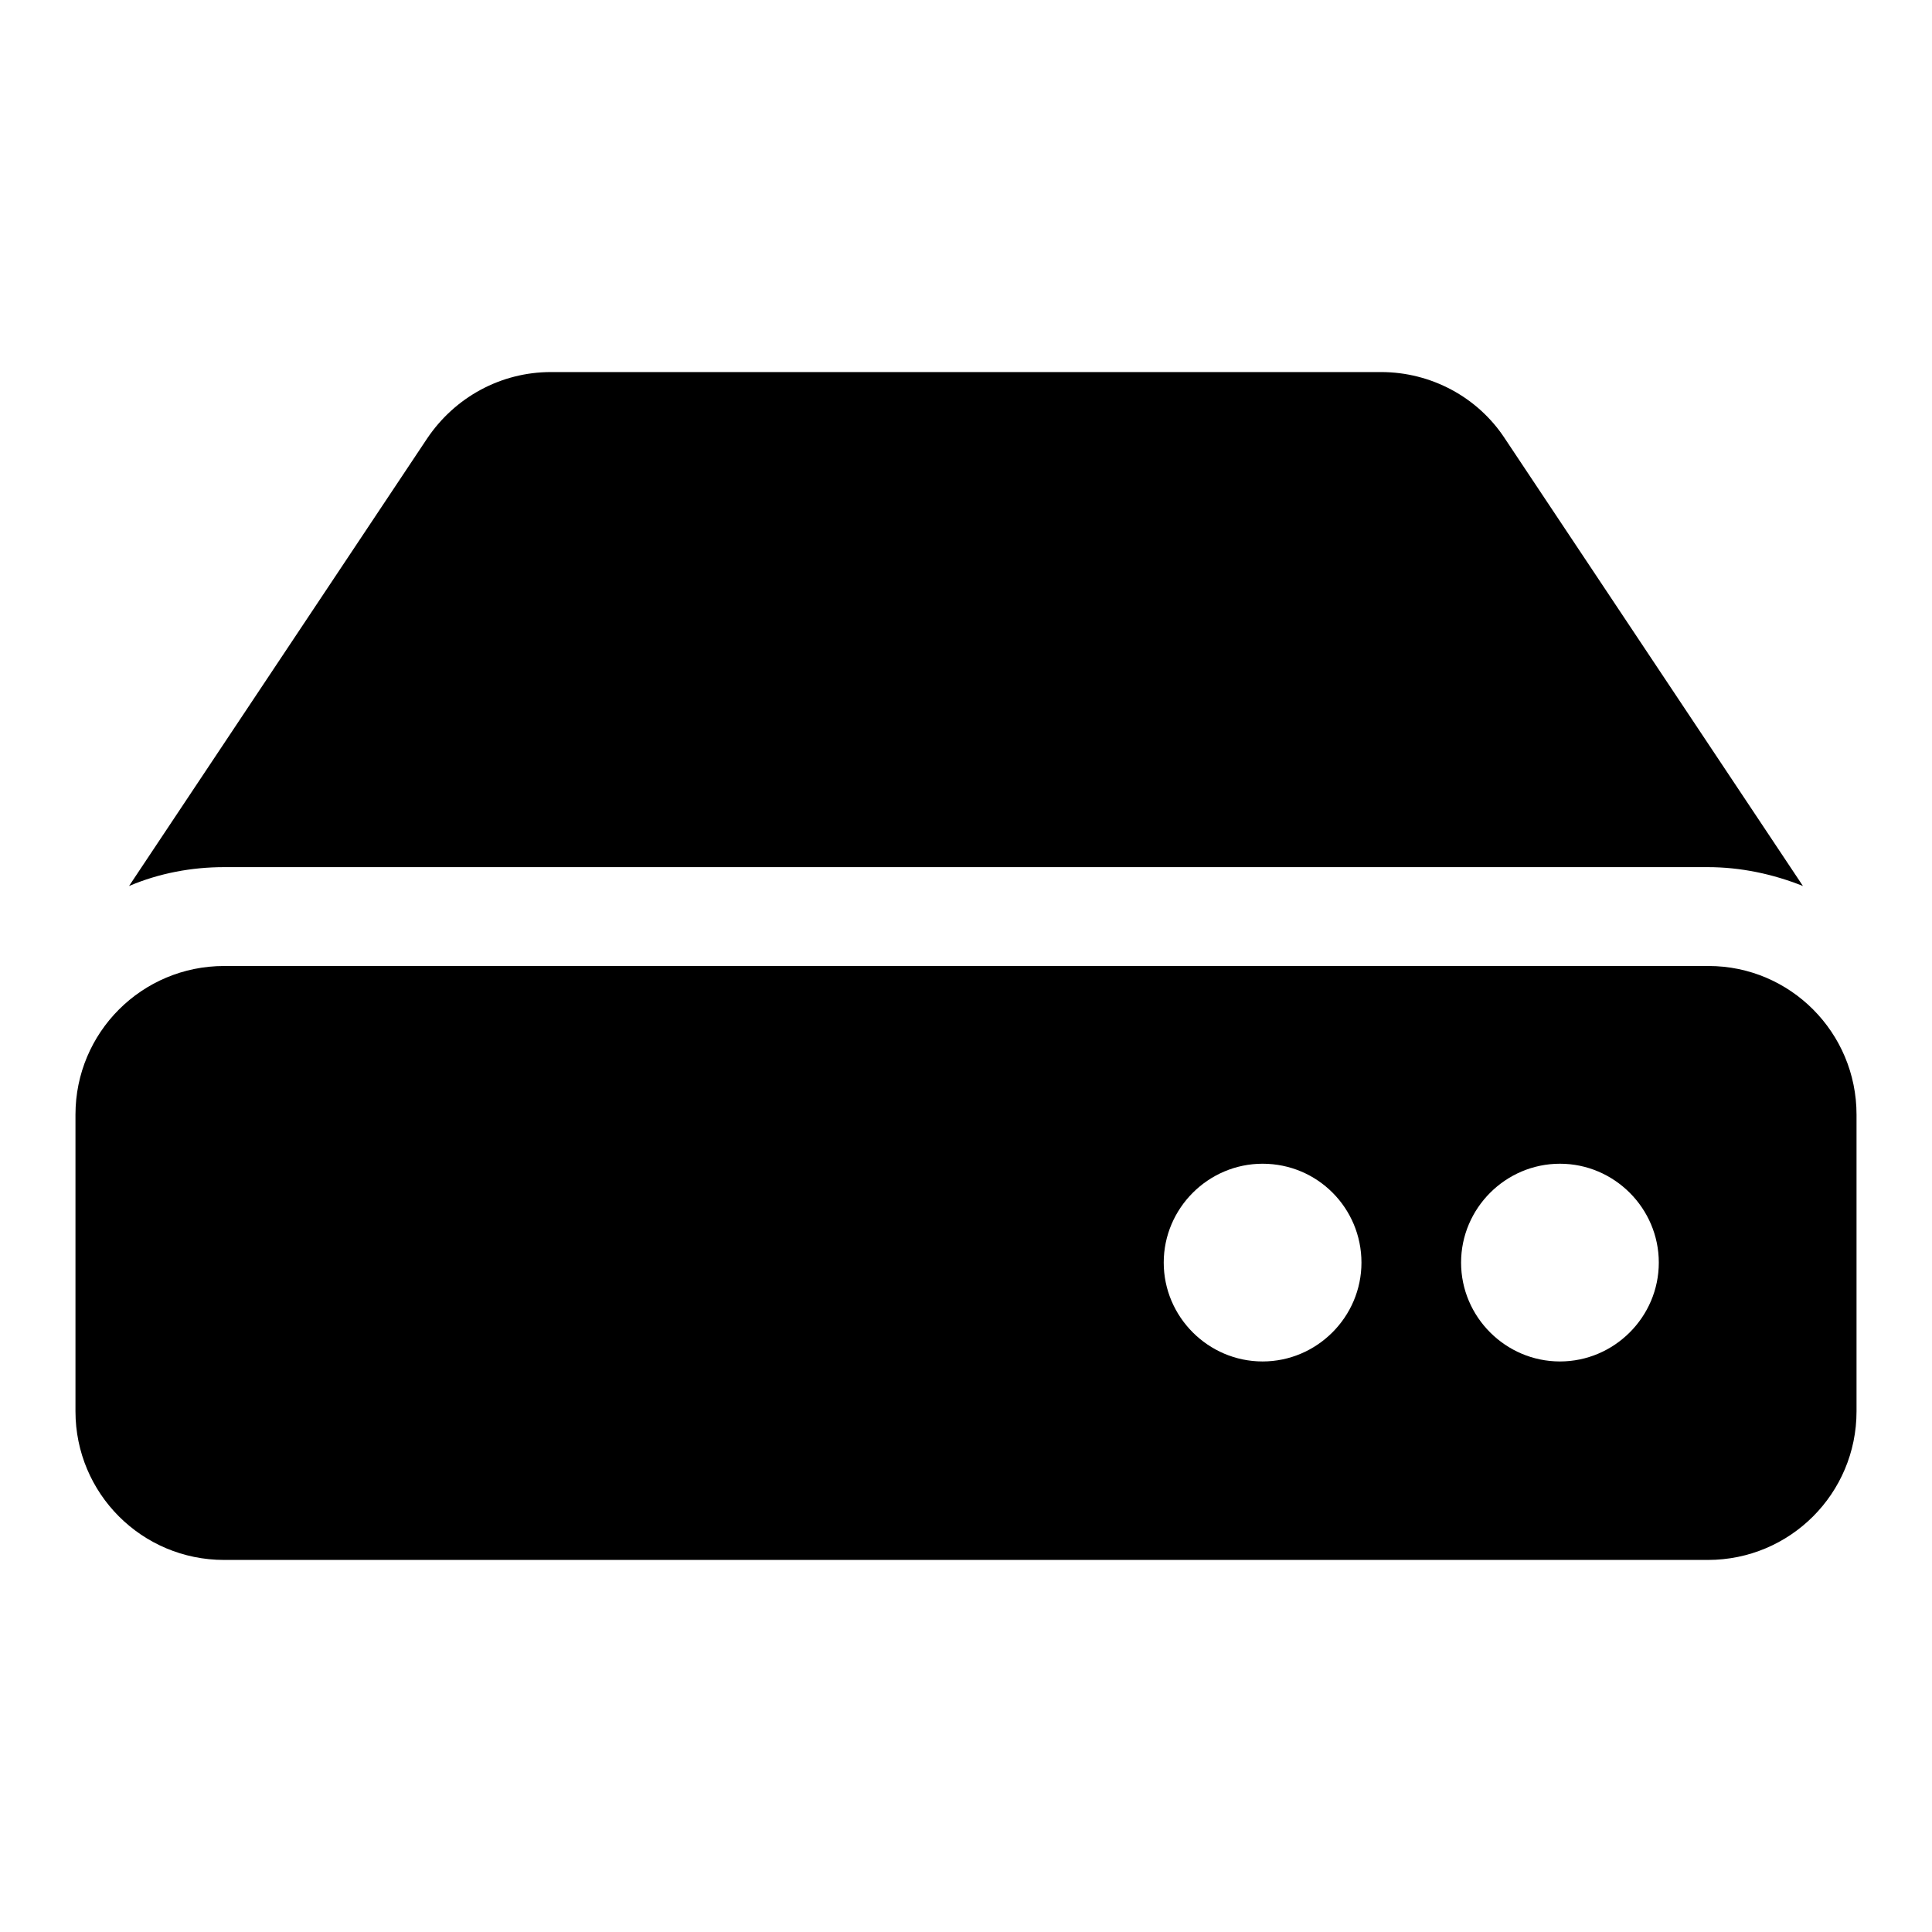 <?xml version="1.0" encoding="utf-8"?>
<!-- Svg Vector Icons : http://www.onlinewebfonts.com/icon -->
<!DOCTYPE svg PUBLIC "-//W3C//DTD SVG 1.1//EN" "http://www.w3.org/Graphics/SVG/1.1/DTD/svg11.dtd">
<svg version="1.1" xmlns="http://www.w3.org/2000/svg" xmlns:xlink="http://www.w3.org/1999/xlink" x="0px" y="0px" viewBox="0 0 256 256" enable-background="new 0 0 256 256" xml:space="preserve">
<g> <path fill="#000000" d="M246,147.7V187c0,10.9-8.8,19.7-19.7,19.7H29.7c-10.9,0-19.7-8.8-19.7-19.7v-39.3 c0-10.9,8.8-19.7,19.7-19.7h196.7C237.2,128,246,136.8,246,147.7z M226.3,114.9c4.3,0,8.6,0.9,12.6,2.5l-39.5-59.3 c-3.6-5.5-9.8-8.8-16.4-8.8H73c-6.6,0-12.7,3.3-16.4,8.8l-39.5,59.3c4-1.7,8.3-2.5,12.6-2.5H226.3z M206.7,154.2 c-7.2,0-13.1,5.9-13.1,13.1s5.9,13.1,13.1,13.1c7.2,0,13.1-5.9,13.1-13.1S213.9,154.2,206.7,154.2z M167.3,154.2 c-7.2,0-13.1,5.9-13.1,13.1s5.9,13.1,13.1,13.1c7.2,0,13.1-5.9,13.1-13.1S174.6,154.2,167.3,154.2z"/></g>
</svg>